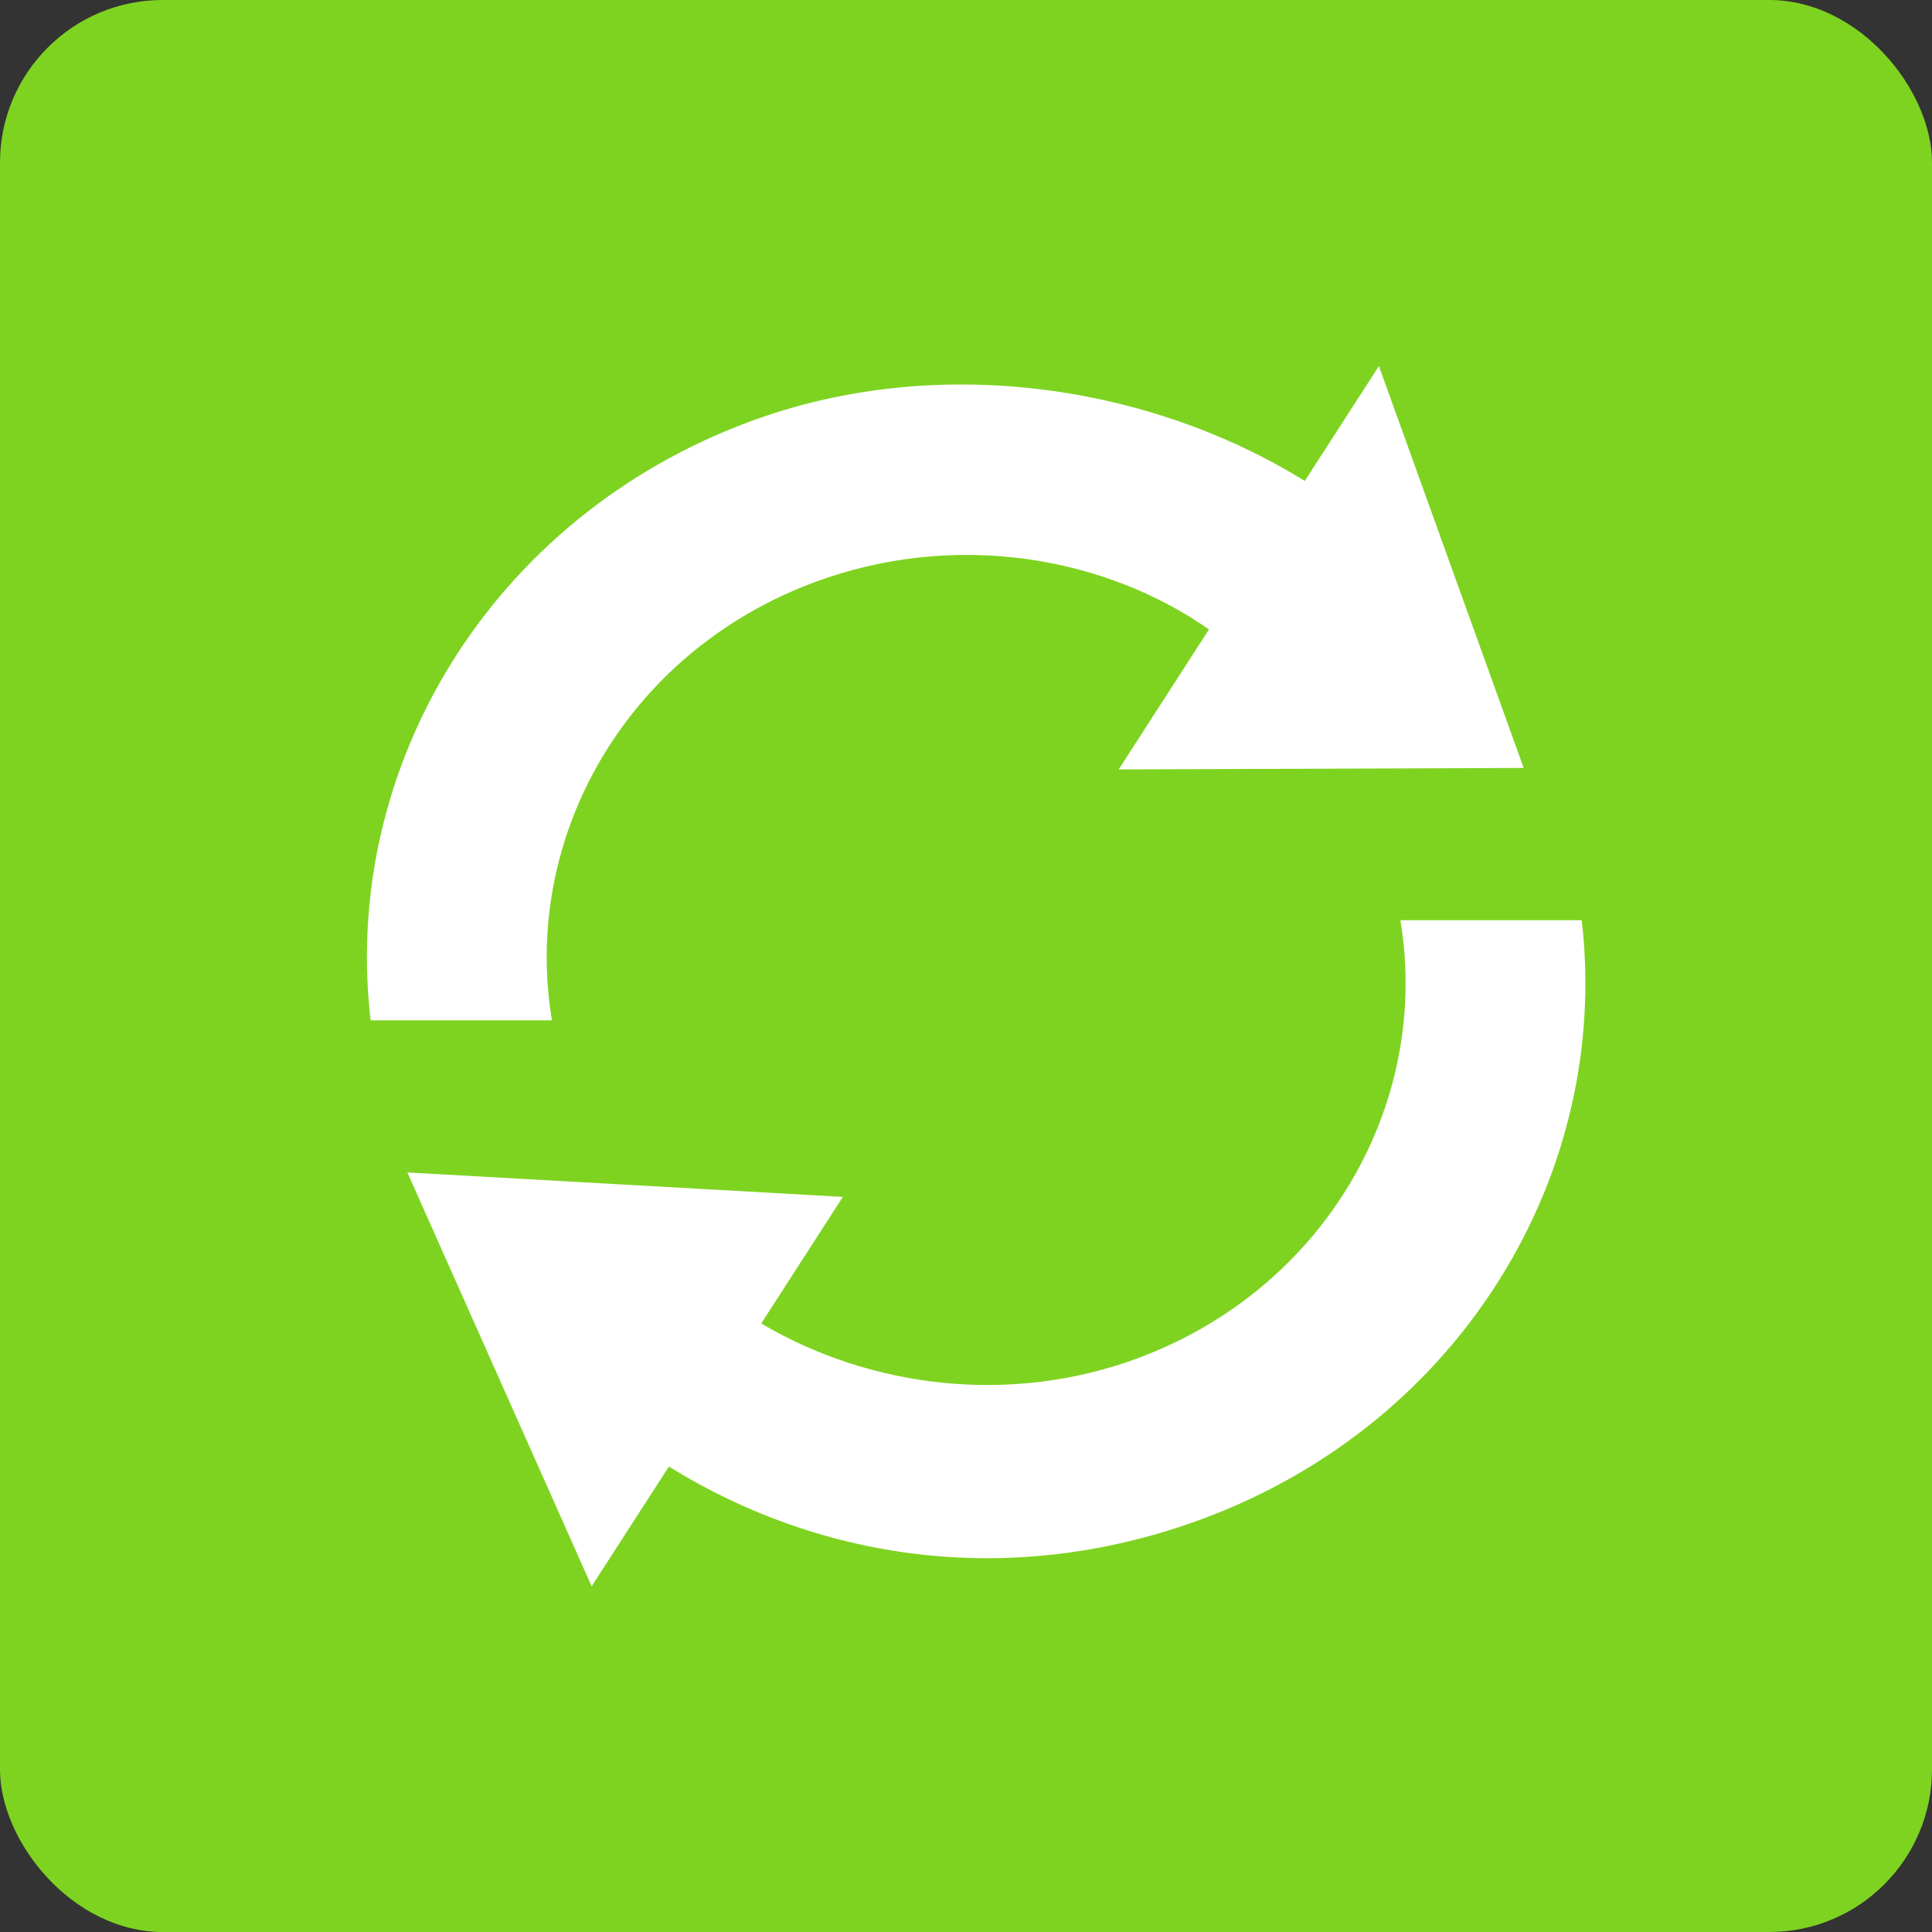 <?xml version="1.0" encoding="UTF-8"?>
<svg width="95px" height="95px" viewBox="0 0 95 95" version="1.1" xmlns="http://www.w3.org/2000/svg" xmlns:xlink="http://www.w3.org/1999/xlink">
    <rect x="0" y="0" width="95" height="95" fill="#333333" stroke="none"/>
    <!-- Generator: Sketch 51.1 (57501) - http://www.bohemiancoding.com/sketch -->
    <title>喷码机换新</title>
    <desc>Created with Sketch.</desc>
    <defs></defs>
    <g id="喷码机换新" stroke="none" stroke-width="1" fill="none" fill-rule="evenodd">
        <rect id="Rectangle" fill="#7ED321" fill-rule="nonzero" x="0" y="0" width="95" height="95" rx="8"></rect>
        <g id="geng-xin" transform="translate(18, 18)" fill="#FFFFFF" fill-rule="nonzero">
            <path d="M9.141,32.17 C7.638,23.171 12.803,14.078 22.026,10.638 C28.861,8.087 36.23,9.307 41.448,12.95 L37.008,19.834 L56.921,19.761 L49.804,0 L46.158,5.65 C38.47,0.885 27.989,-0.673 18.812,2.751 C6.097,7.495 -1.222,19.763 0.223,32.17 L9.141,32.17 Z" id="Shape"></path>
            <path d="M50.858,27.244 C52.361,36.242 47.198,45.337 37.975,48.776 C31.688,51.121 24.76,50.237 19.432,47.076 C20.447,45.5 23.445,40.853 23.445,40.853 L2.031,39.651 L11.092,60 L14.892,54.112 C22.578,58.877 32.009,60.088 41.187,56.664 C53.899,51.919 61.221,39.652 59.776,27.247 L50.858,27.247 L50.858,27.244 Z" id="Shape"></path>
        </g>
    </g>
</svg>